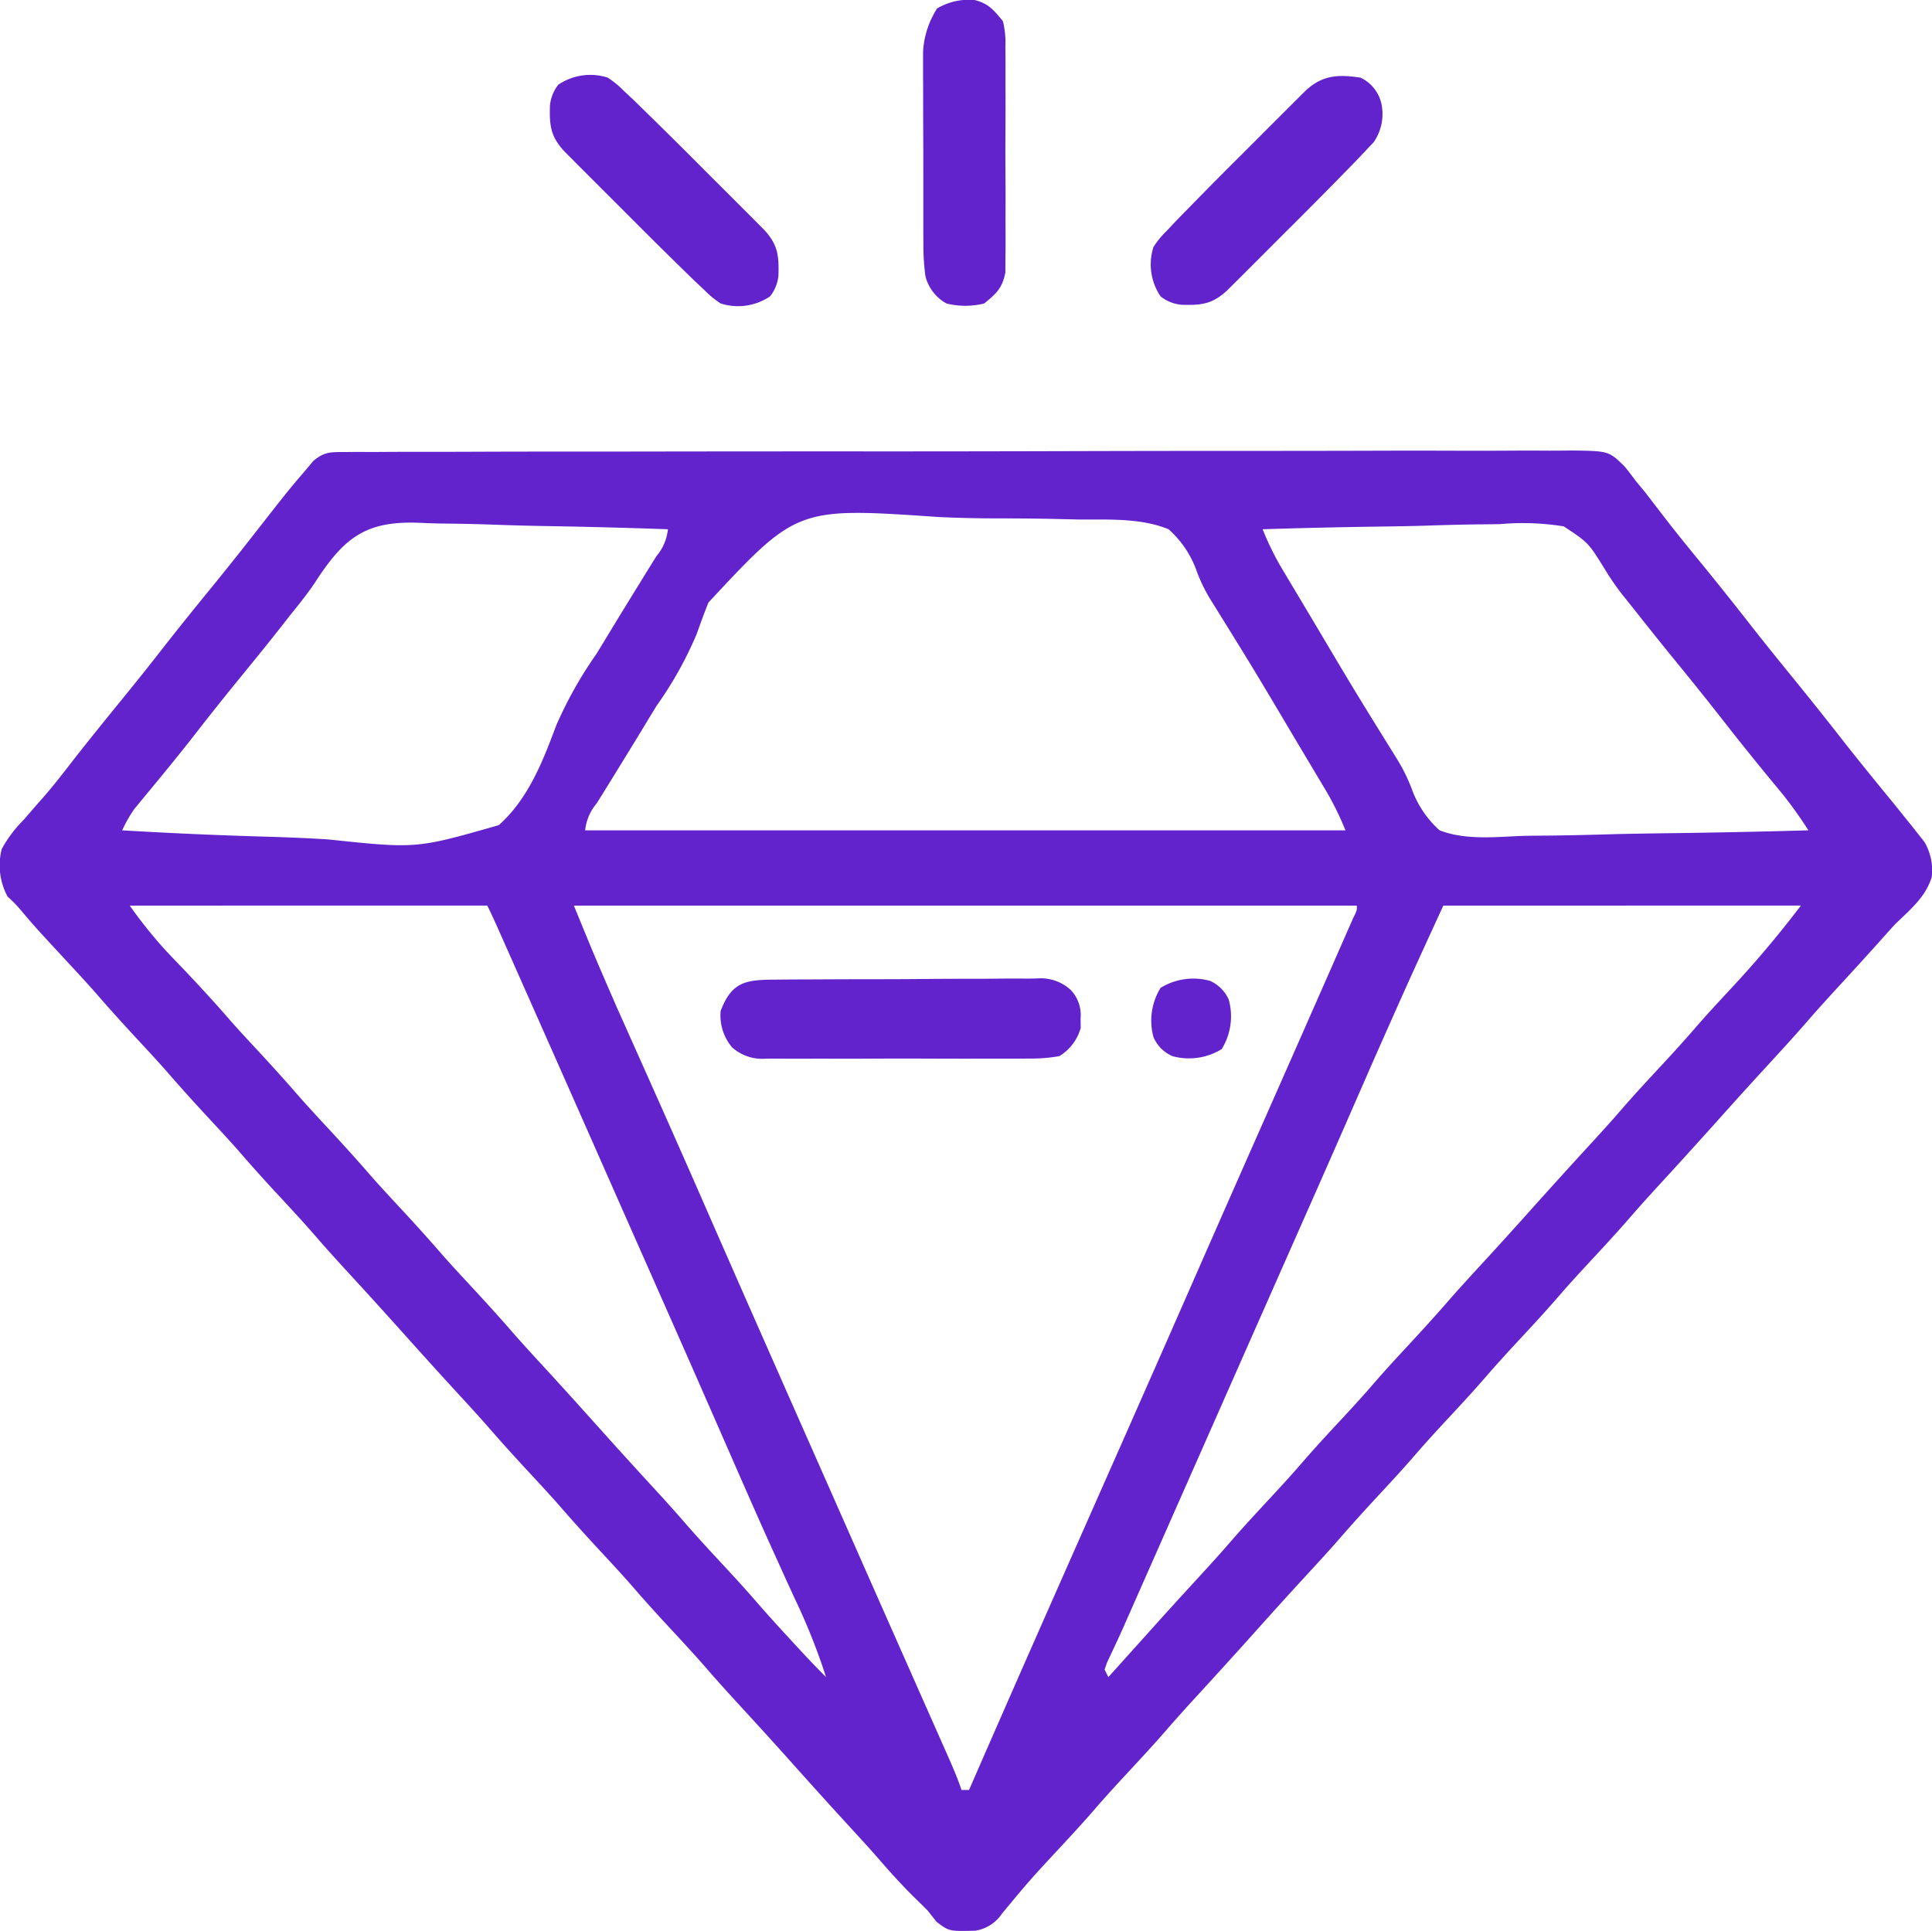 <svg id="Quality_work" data-name="Quality work" xmlns="http://www.w3.org/2000/svg" width="216.716" height="216.617" viewBox="0 0 216.716 216.617">
  <path id="Path_11438" data-name="Path 11438" d="M-52.741-.237l1.529-.016,1.681.009,1.785-.011c1.637-.01,3.273-.008,4.91-.006,1.765,0,3.529-.007,5.294-.014q5.187-.019,10.374-.015,4.216,0,8.431-.007,13.25-.021,26.5-.014,10.456,0,20.912-.03Q39.408-.371,50.14-.368q6.027,0,12.054-.017,5.132-.019,10.263,0,2.619.008,5.237-.007,2.4-.017,4.795,0c.852,0,1.7-.007,2.554-.019,4.141.056,4.141.056,5.925,1.806q.614.751,1.183,1.539.554.674,1.112,1.344.529.685,1.052,1.374.6.778,1.2,1.555l.629.811c1.111,1.417,2.252,2.81,3.392,4.2q2.855,3.5,5.63,7.055c1.479,1.889,2.986,3.752,4.5,5.611q2.852,3.5,5.626,7.05c1.74,2.224,3.522,4.414,5.313,6.6q.977,1.193,1.938,2.4l.712.88.693.882.627.79a6.224,6.224,0,0,1,.827,3.963c-.678,2.252-2.483,3.707-4.127,5.307q-.932,1.022-1.847,2.058-2.149,2.389-4.328,4.75c-1.265,1.376-2.522,2.757-3.747,4.169-1.42,1.637-2.885,3.232-4.352,4.827q-2.808,3.054-5.57,6.15-3.068,3.422-6.175,6.808c-1.257,1.367-2.505,2.738-3.72,4.143-1.53,1.766-3.123,3.473-4.712,5.187-1.13,1.221-2.249,2.447-3.337,3.706-1.52,1.758-3.1,3.456-4.685,5.16-1.13,1.221-2.249,2.447-3.337,3.706-1.52,1.758-3.1,3.456-4.685,5.16-1.13,1.221-2.249,2.447-3.337,3.706-1.3,1.509-2.655,2.971-4.011,4.433-1.6,1.725-3.176,3.464-4.715,5.243-1.195,1.358-2.423,2.686-3.648,4.017q-2.808,3.054-5.57,6.15-3.068,3.422-6.175,6.808c-1.257,1.367-2.505,2.738-3.72,4.143-1.53,1.766-3.123,3.473-4.712,5.187-1.13,1.221-2.249,2.447-3.337,3.706-1.3,1.509-2.655,2.971-4.011,4.433-3.322,3.579-3.322,3.579-6.439,7.336a4.391,4.391,0,0,1-2.978,1.9c-2.944.076-2.944.076-4.358-1l-1-1.267q-.811-.813-1.636-1.61c-1.35-1.35-2.619-2.746-3.864-4.192-1.015-1.162-2.057-2.3-3.1-3.434Q.6,150.247-2.916,146.3q-2.612-2.909-5.258-5.785c-1.257-1.367-2.505-2.739-3.721-4.143-1.53-1.766-3.123-3.473-4.712-5.187q-2.045-2.209-4.009-4.484c-1.093-1.237-2.216-2.445-3.338-3.655-1.59-1.714-3.155-3.443-4.684-5.212-1.093-1.237-2.216-2.445-3.338-3.655-1.6-1.725-3.176-3.464-4.715-5.243-1.2-1.358-2.423-2.686-3.648-4.018-2.182-2.373-4.334-4.773-6.486-7.172q-2.612-2.909-5.258-5.785c-1.257-1.367-2.506-2.739-3.721-4.143-1.53-1.766-3.123-3.473-4.712-5.187q-2.045-2.209-4.009-4.484c-1.093-1.237-2.216-2.445-3.338-3.655-1.59-1.714-3.155-3.443-4.684-5.212-1.093-1.237-2.216-2.445-3.338-3.655-1.59-1.714-3.155-3.443-4.684-5.212-1.093-1.237-2.216-2.445-3.338-3.655-3.334-3.6-3.334-3.6-4.9-5.439a14.1,14.1,0,0,0-1.621-1.685,7.372,7.372,0,0,1-.66-5.33,14.146,14.146,0,0,1,2.454-3.272q.764-.88,1.526-1.761l.775-.877c1.068-1.229,2.063-2.511,3.057-3.8,1.891-2.425,3.825-4.812,5.769-7.194q2.211-2.714,4.364-5.472c1.891-2.422,3.822-4.809,5.765-7.189q2.266-2.782,4.473-5.609c3.988-5.1,3.988-5.1,6.016-7.468l.743-.892C-54.934-.242-54.307-.234-52.741-.237Zm-3.15,14.554c-.886,1.335-1.889,2.569-2.893,3.816q-.568.725-1.135,1.451c-1.52,1.934-3.079,3.837-4.634,5.743q-2.5,3.065-4.92,6.185-1.6,2.046-3.246,4.053l-.757.924q-.729.887-1.463,1.771l-.67.815-.594.717a15.075,15.075,0,0,0-1.37,2.407q7.882.472,15.768.7c2.445.07,4.883.165,7.324.319,9.908,1.047,9.908,1.047,19.152-1.6,3.3-2.948,4.923-7.114,6.435-11.17a45.765,45.765,0,0,1,4.517-8.04c.589-.958,1.171-1.92,1.753-2.883q1.544-2.532,3.1-5.053l.669-1.084q.6-.975,1.211-1.947a5.549,5.549,0,0,0,1.286-3.018q-6.628-.236-13.257-.35c-2.053-.035-4.105-.083-6.157-.16-1.985-.074-3.968-.114-5.954-.131q-1.13-.019-2.259-.073C-50.12,7.421-52.583,9.207-55.892,14.317Zm44.082,2.321c-.474,1.17-.9,2.352-1.324,3.542a42.076,42.076,0,0,1-4.487,8.034c-.59.958-1.171,1.92-1.753,2.883q-1.544,2.532-3.1,5.053l-.669,1.084q-.6.975-1.211,1.947A5.549,5.549,0,0,0-25.642,42.2H59.642a32.993,32.993,0,0,0-2.429-4.857l-.477-.8q-.774-1.3-1.553-2.6L54.1,32.124c-4.739-7.991-4.739-7.991-9.638-15.883a18,18,0,0,1-1.5-3.1A11.276,11.276,0,0,0,39.8,8.423c-3.129-1.281-6.74-1.069-10.064-1.093l-2.993-.07c-2.091-.042-4.18-.057-6.271-.057-2.135,0-4.26-.053-6.392-.147C-1.862,5.959-1.862,5.959-11.81,16.638ZM50.354,8.423a31.216,31.216,0,0,0,2.429,4.857l.477.8q.775,1.3,1.553,2.6L55.9,18.5c4.739,7.989,4.739,7.989,9.635,15.881A19.142,19.142,0,0,1,67.059,37.5,11.448,11.448,0,0,0,70.2,42.2c2.946,1.137,6.33.735,9.422.619Q81,42.8,82.386,42.79c2.418-.024,4.835-.086,7.252-.156,2.471-.065,4.941-.094,7.413-.126q7.263-.1,14.522-.309a47.3,47.3,0,0,0-2.891-4.051l-.662-.806-.7-.843c-1.774-2.164-3.53-4.338-5.251-6.544q-2.5-3.2-5.066-6.333-2.587-3.172-5.119-6.386l-1.052-1.309a29.92,29.92,0,0,1-2.173-3.15C86.876,9.916,86.876,9.916,84.13,8.1a28.792,28.792,0,0,0-7.183-.25q-1.154.017-2.309.025c-2.012.022-4.021.08-6.032.146-2.057.061-4.115.088-6.173.117Q56.392,8.229,50.354,8.423ZM-76.728,50.643a52.676,52.676,0,0,0,4.062,5.066l.8.844.811.844c1.859,1.948,3.68,3.916,5.444,5.95,1.055,1.206,2.145,2.377,3.237,3.549,1.59,1.714,3.155,3.443,4.684,5.211,1.093,1.237,2.216,2.445,3.338,3.655,1.59,1.714,3.155,3.443,4.684,5.211,1.093,1.237,2.216,2.445,3.338,3.655,1.59,1.714,3.155,3.443,4.684,5.211,1.093,1.237,2.216,2.445,3.338,3.655,1.6,1.725,3.176,3.464,4.715,5.243,1.2,1.358,2.423,2.686,3.648,4.017,2.182,2.373,4.334,4.773,6.486,7.173q2.612,2.908,5.258,5.785c1.257,1.367,2.506,2.738,3.721,4.143,1.53,1.766,3.123,3.473,4.712,5.187,1.13,1.221,2.248,2.447,3.336,3.706,1.341,1.55,2.726,3.058,4.116,4.565l.665.722c.992,1.072,1.992,2.13,3.029,3.158a69.126,69.126,0,0,0-3.453-8.688q-1-2.167-1.98-4.341l-.426-.939c-1.7-3.738-3.34-7.5-4.986-11.259l-1.946-4.443-.494-1.128q-2.725-6.218-5.476-12.425l-.5-1.135L-19.9,88.28q-1.788-4.042-3.572-8.085-4.9-11.1-9.823-22.19l-.443-1-1.222-2.751-.364-.819c-.418-.939-.835-1.875-1.3-2.794Zm49.819,0c2.353,5.741,2.353,5.741,4.824,11.426l.492,1.1,1.036,2.318q1.4,3.134,2.8,6.272l.574,1.289q2.773,6.228,5.5,12.476,3.865,8.819,7.758,17.627l.5,1.14L-.9,110q1.509,3.412,3.017,6.825l.5,1.136,2.488,5.631q2.36,5.343,4.724,10.682l2.245,5.073,1.077,2.429q.744,1.679,1.487,3.358l.448,1.009c.543,1.229,1.063,2.439,1.488,3.715h.844l.415-.952q4.662-10.684,9.375-21.346l.51-1.154,3.115-7.043q2.278-5.15,4.555-10.3l.5-1.137q3.889-8.8,7.75-17.612Q47.1,82.439,50.58,74.574q3.75-8.479,7.482-16.967l.78-1.776q.529-1.2,1.056-2.407l.6-1.359c.442-.885.442-.885.415-1.422Zm97.528,0c-3.945,8.6-3.945,8.6-7.783,17.255q-1.213,2.779-2.431,5.555L59.9,74.611q-2.74,6.256-5.508,12.5l-1.007,2.277-2.021,4.57q-2.262,5.115-4.521,10.23l-1.983,4.488-4.193,9.491-2.209,5-1.05,2.378-1.459,3.3-.428.969-.409.925-.392.893q-.44.985-.9,1.962l-.481,1.034-.445.938-.271.784.422.844.7-.775,2.022-2.247q1.008-1.12,2.015-2.243,2.6-2.9,5.239-5.766c1.257-1.367,2.506-2.739,3.721-4.143,1.53-1.766,3.123-3.473,4.712-5.187,1.13-1.221,2.248-2.447,3.336-3.706,1.52-1.759,3.1-3.456,4.686-5.161,1.13-1.221,2.248-2.447,3.336-3.706,1.3-1.509,2.655-2.971,4.011-4.433,1.6-1.725,3.176-3.464,4.715-5.243,1.2-1.358,2.423-2.686,3.648-4.018q2.808-3.054,5.569-6.15Q83.82,81,86.927,77.611c1.257-1.367,2.506-2.739,3.721-4.143,1.53-1.766,3.123-3.473,4.712-5.187,1.13-1.221,2.248-2.447,3.336-3.706,1.3-1.509,2.655-2.971,4.011-4.433a119.2,119.2,0,0,0,8.022-9.5Z" transform="translate(91.28 50.951)" fill="#6222cc"/>
  <path id="Path_11439" data-name="Path 11439" d="M-8.073-.2l1.038-.011q1.7-.015,3.4-.017l2.365-.012q2.48-.01,4.96-.011,3.177,0,6.353-.037Q12.489-.3,14.931-.3q1.171,0,2.342-.016c1.093-.011,2.185-.009,3.277,0l.976-.019A4.963,4.963,0,0,1,25.281.939,4.064,4.064,0,0,1,26.4,4.156c.008.522.008.522.017,1.055a5.42,5.42,0,0,1-2.391,3.166,17.943,17.943,0,0,1-3.462.273l-1.039.011c-1.13.009-2.259,0-3.389,0l-2.361.006q-2.472,0-4.944-.011c-2.111-.012-4.222-.005-6.333.008q-2.437.011-4.874,0-1.168,0-2.335.005c-1.089.005-2.176,0-3.265-.015l-.972.013A5.078,5.078,0,0,1-12.684,7.4a5.527,5.527,0,0,1-1.288-4.085C-12.773.134-11.237-.193-8.073-.2Z" transform="translate(94.809 110.103)" fill="#6222cc"/>
  <path id="Path_11440" data-name="Path 11440" d="M-7.926,0c1.56.387,2.168,1.146,3.181,2.377A10.264,10.264,0,0,1-4.471,5.3l.011.864c.009.938,0,1.875,0,2.814q0,.982.006,1.964,0,2.055-.011,4.11c-.012,1.753-.005,3.506.008,5.26.008,1.351.005,2.7,0,4.053q0,.97.005,1.939c.005.9,0,1.808-.015,2.713l-.005,1.557c-.343,1.742-1.015,2.373-2.379,3.473a8.806,8.806,0,0,1-4.222,0,4.831,4.831,0,0,1-2.369-3.083,25.912,25.912,0,0,1-.225-3.664c0-.5-.005-1-.008-1.512,0-.535,0-1.071,0-1.622s0-1.107,0-1.677q0-1.754,0-3.508,0-2.241-.013-4.482-.009-2.146-.006-4.293l-.009-1.619c0-.5,0-1,0-1.516,0-.438,0-.876,0-1.327A10.062,10.062,0,0,1-12.133.952,6.989,6.989,0,0,1-7.926,0Z" transform="translate(117.246 0)" fill="#6222cc"/>
  <path id="Path_11441" data-name="Path 11441" d="M-32.179-.249a4.26,4.26,0,0,1,2.368,3.043,5.556,5.556,0,0,1-.874,4.18l-.861.912-1.043,1.108q-.638.657-1.28,1.311l-.768.786q-2.684,2.737-5.4,5.439-1.445,1.441-2.884,2.887l-1.841,1.839-.868.87-.808.8-.707.706c-1.689,1.551-2.908,1.661-5.109,1.6a4.409,4.409,0,0,1-2.355-.945,6.4,6.4,0,0,1-.792-5.541,10.362,10.362,0,0,1,1.478-1.8l1.042-1.108q.638-.657,1.28-1.311l.768-.786Q-48.149,11-45.43,8.3q1.445-1.441,2.884-2.887l1.841-1.839.868-.87.808-.8.707-.706C-36.408-.562-34.665-.618-32.179-.249Z" transform="translate(184.789 8.959)" fill="#6222cc"/>
  <path id="Path_11442" data-name="Path 11442" d="M-8.894-.4a10.363,10.363,0,0,1,1.8,1.478L-5.983,2.12q.657.638,1.311,1.28l.786.768q2.737,2.684,5.439,5.4,1.441,1.445,2.887,2.884l1.839,1.841.87.868.8.808.706.707c1.551,1.689,1.661,2.908,1.6,5.109a4.409,4.409,0,0,1-.945,2.355,6.4,6.4,0,0,1-5.541.792,10.362,10.362,0,0,1-1.8-1.478L.862,22.412Q.2,21.774-.45,21.132l-.786-.768q-2.737-2.684-5.439-5.4-1.441-1.445-2.887-2.884L-11.4,10.238l-.87-.868-.8-.808-.706-.707c-1.551-1.689-1.661-2.908-1.6-5.109A4.409,4.409,0,0,1-14.435.392,6.4,6.4,0,0,1-8.894-.4Z" transform="translate(77.065 9.109)" fill="#6222cc"/>
  <path id="Path_11443" data-name="Path 11443" d="M-8.981-.314A4.12,4.12,0,0,1-6.87,1.8a7,7,0,0,1-.792,5.541A7,7,0,0,1-13.2,8.13a4.12,4.12,0,0,1-2.111-2.111A7,7,0,0,1-14.523.477,7,7,0,0,1-8.981-.314Z" transform="translate(144.704 110.351)" fill="#6222cc"/>
</svg>
